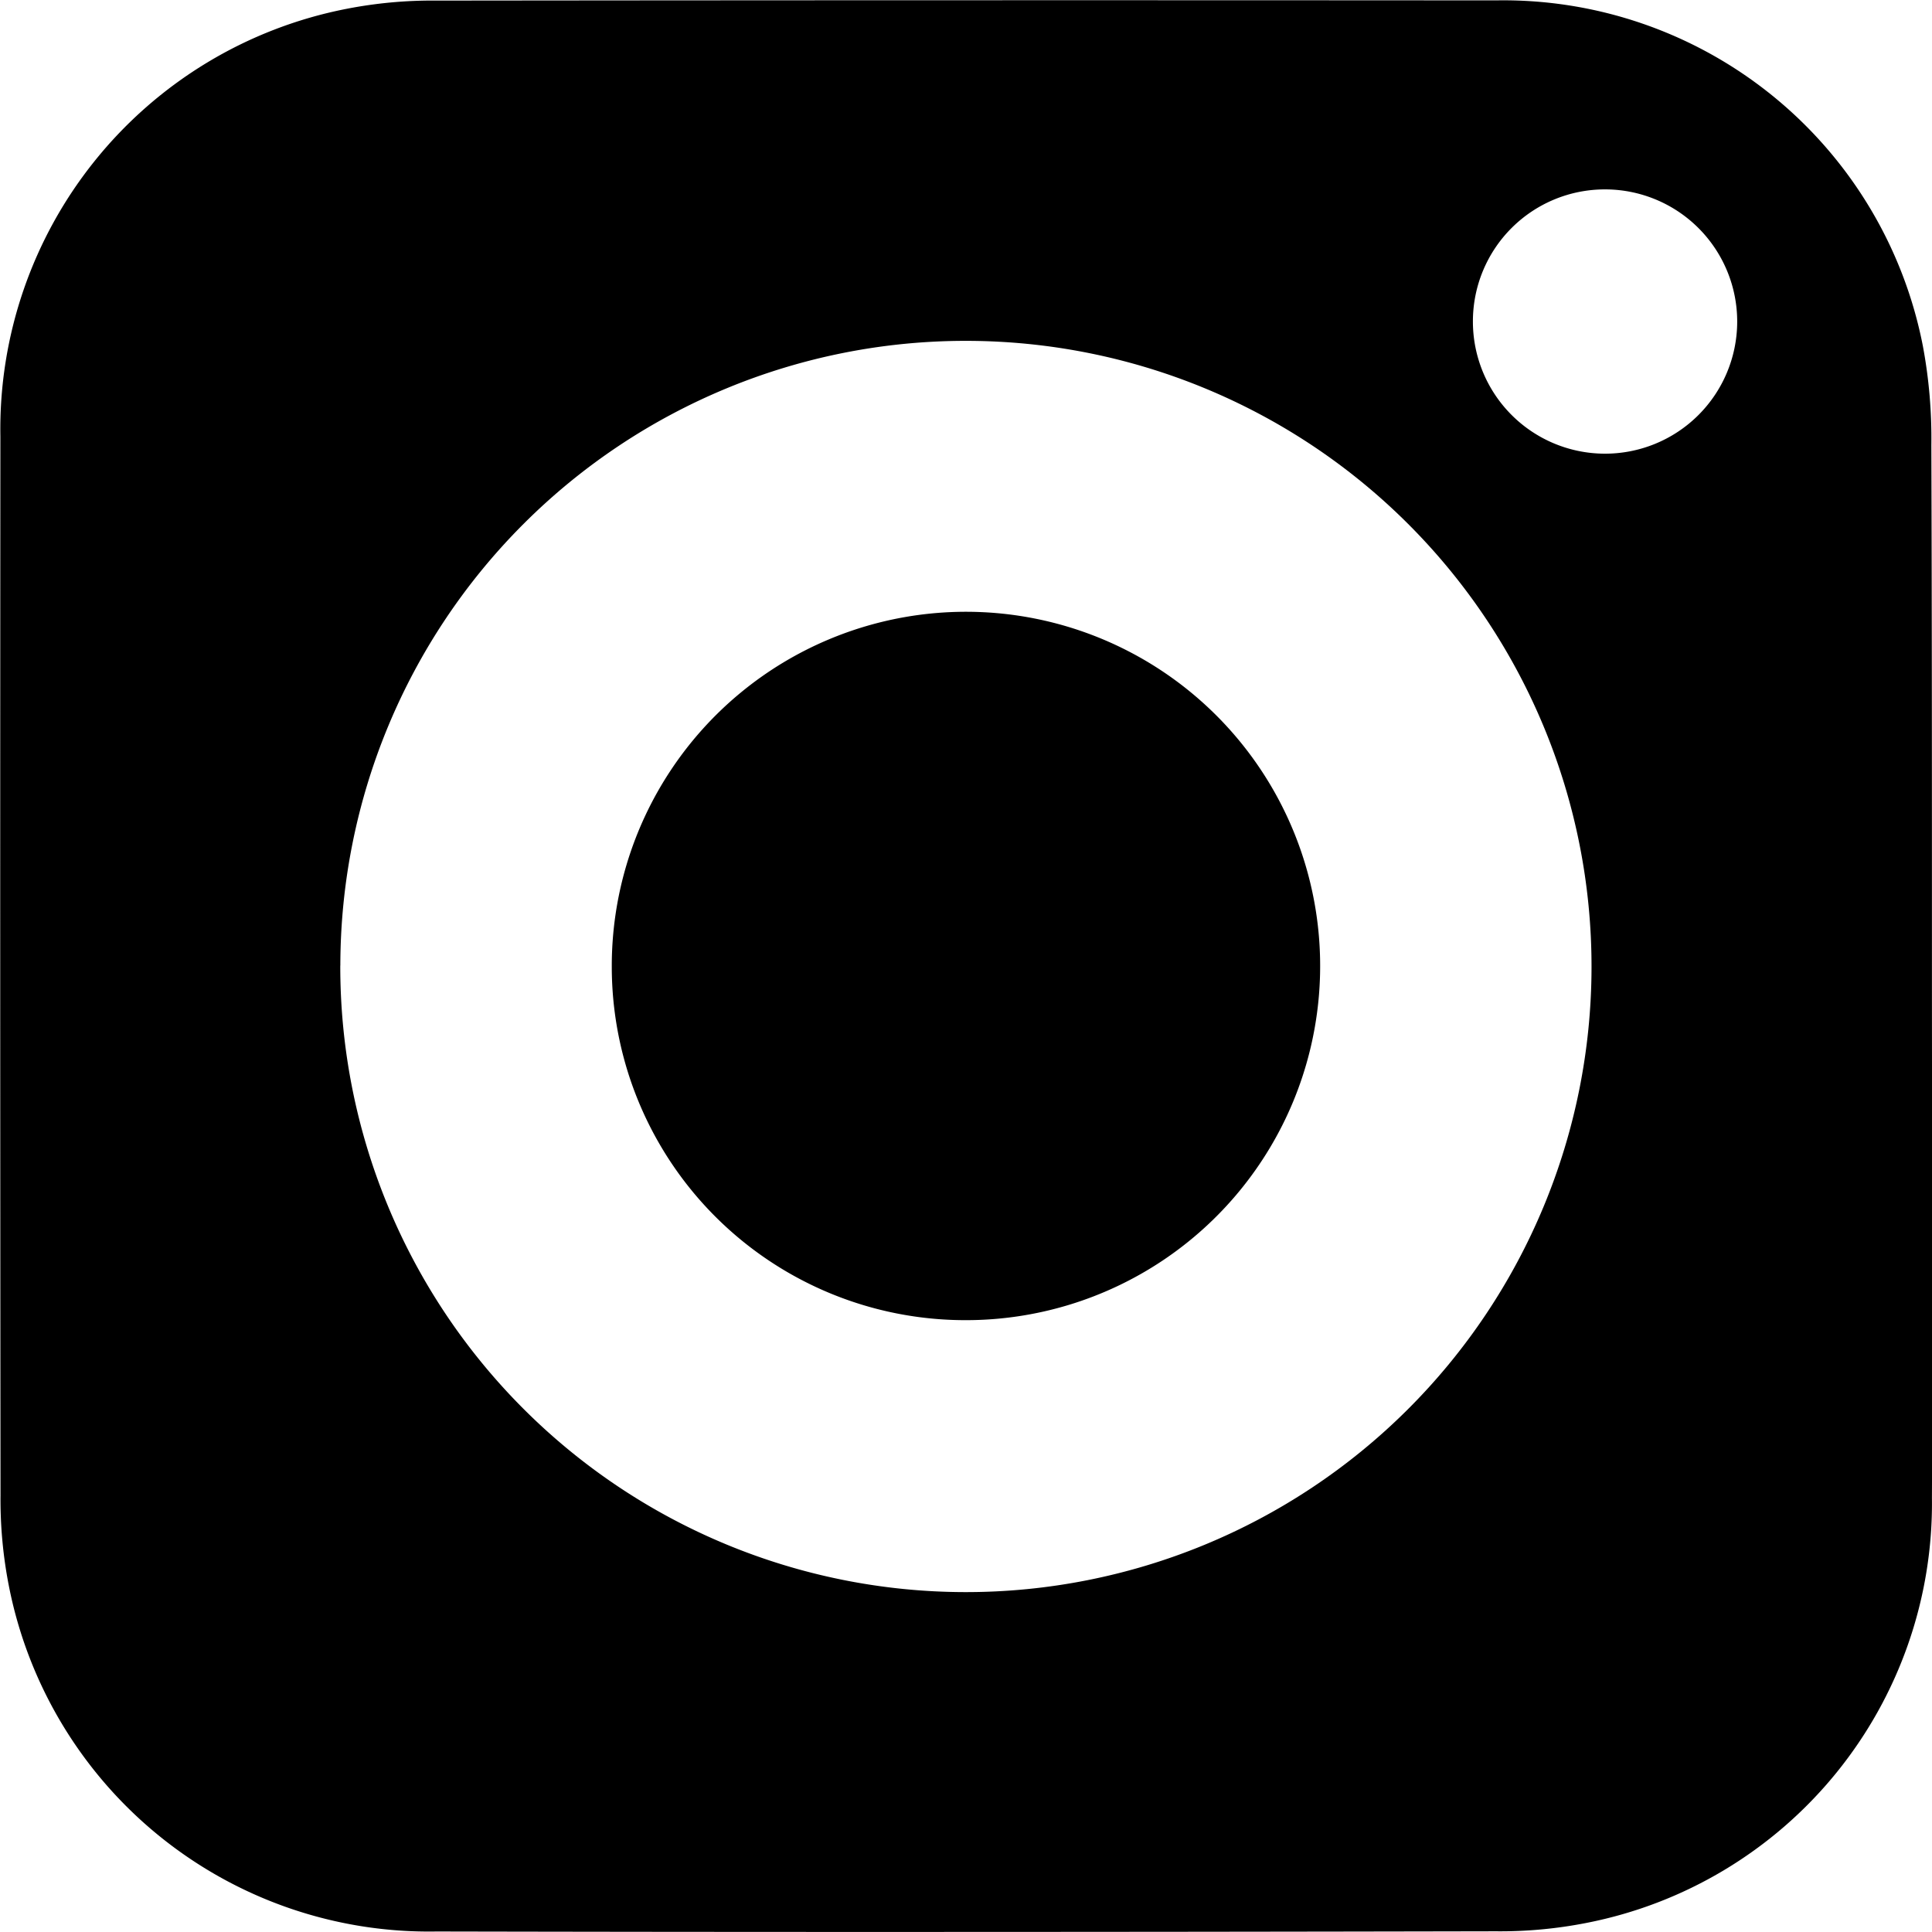 <svg xmlns="http://www.w3.org/2000/svg" width="30.001" height="30" viewBox="0 0 30.001 30">
  <path id="insta-icon" d="M6.777,29.993a6.646,6.646,0,0,1-6.64-5.37,6.947,6.947,0,0,1-.129-1.4Q0,15,.006,6.777A6.649,6.649,0,0,1,5.377.138a6.934,6.934,0,0,1,1.4-.129Q15,0,23.223.006A6.638,6.638,0,0,1,29.86,5.377a7.775,7.775,0,0,1,.131,1.536C30,9.607,30,12.3,30,15c0,2.754.012,5.507,0,8.261a6.639,6.639,0,0,1-5.37,6.6,6.921,6.921,0,0,1-1.4.129Q18.38,30,13.53,30,10.153,30,6.777,29.993Zm-1.493-15a9.715,9.715,0,1,0,9.732-9.7H15A9.709,9.709,0,0,0,5.285,14.993ZM22.872,4.983a2.052,2.052,0,1,0,2.063-2.042h-.012A2.049,2.049,0,0,0,22.872,4.983ZM9.5,15.012A5.5,5.5,0,1,1,15,20.5H15A5.49,5.49,0,0,1,9.5,15.012Z" transform="translate(0 0)"/>
</svg>
